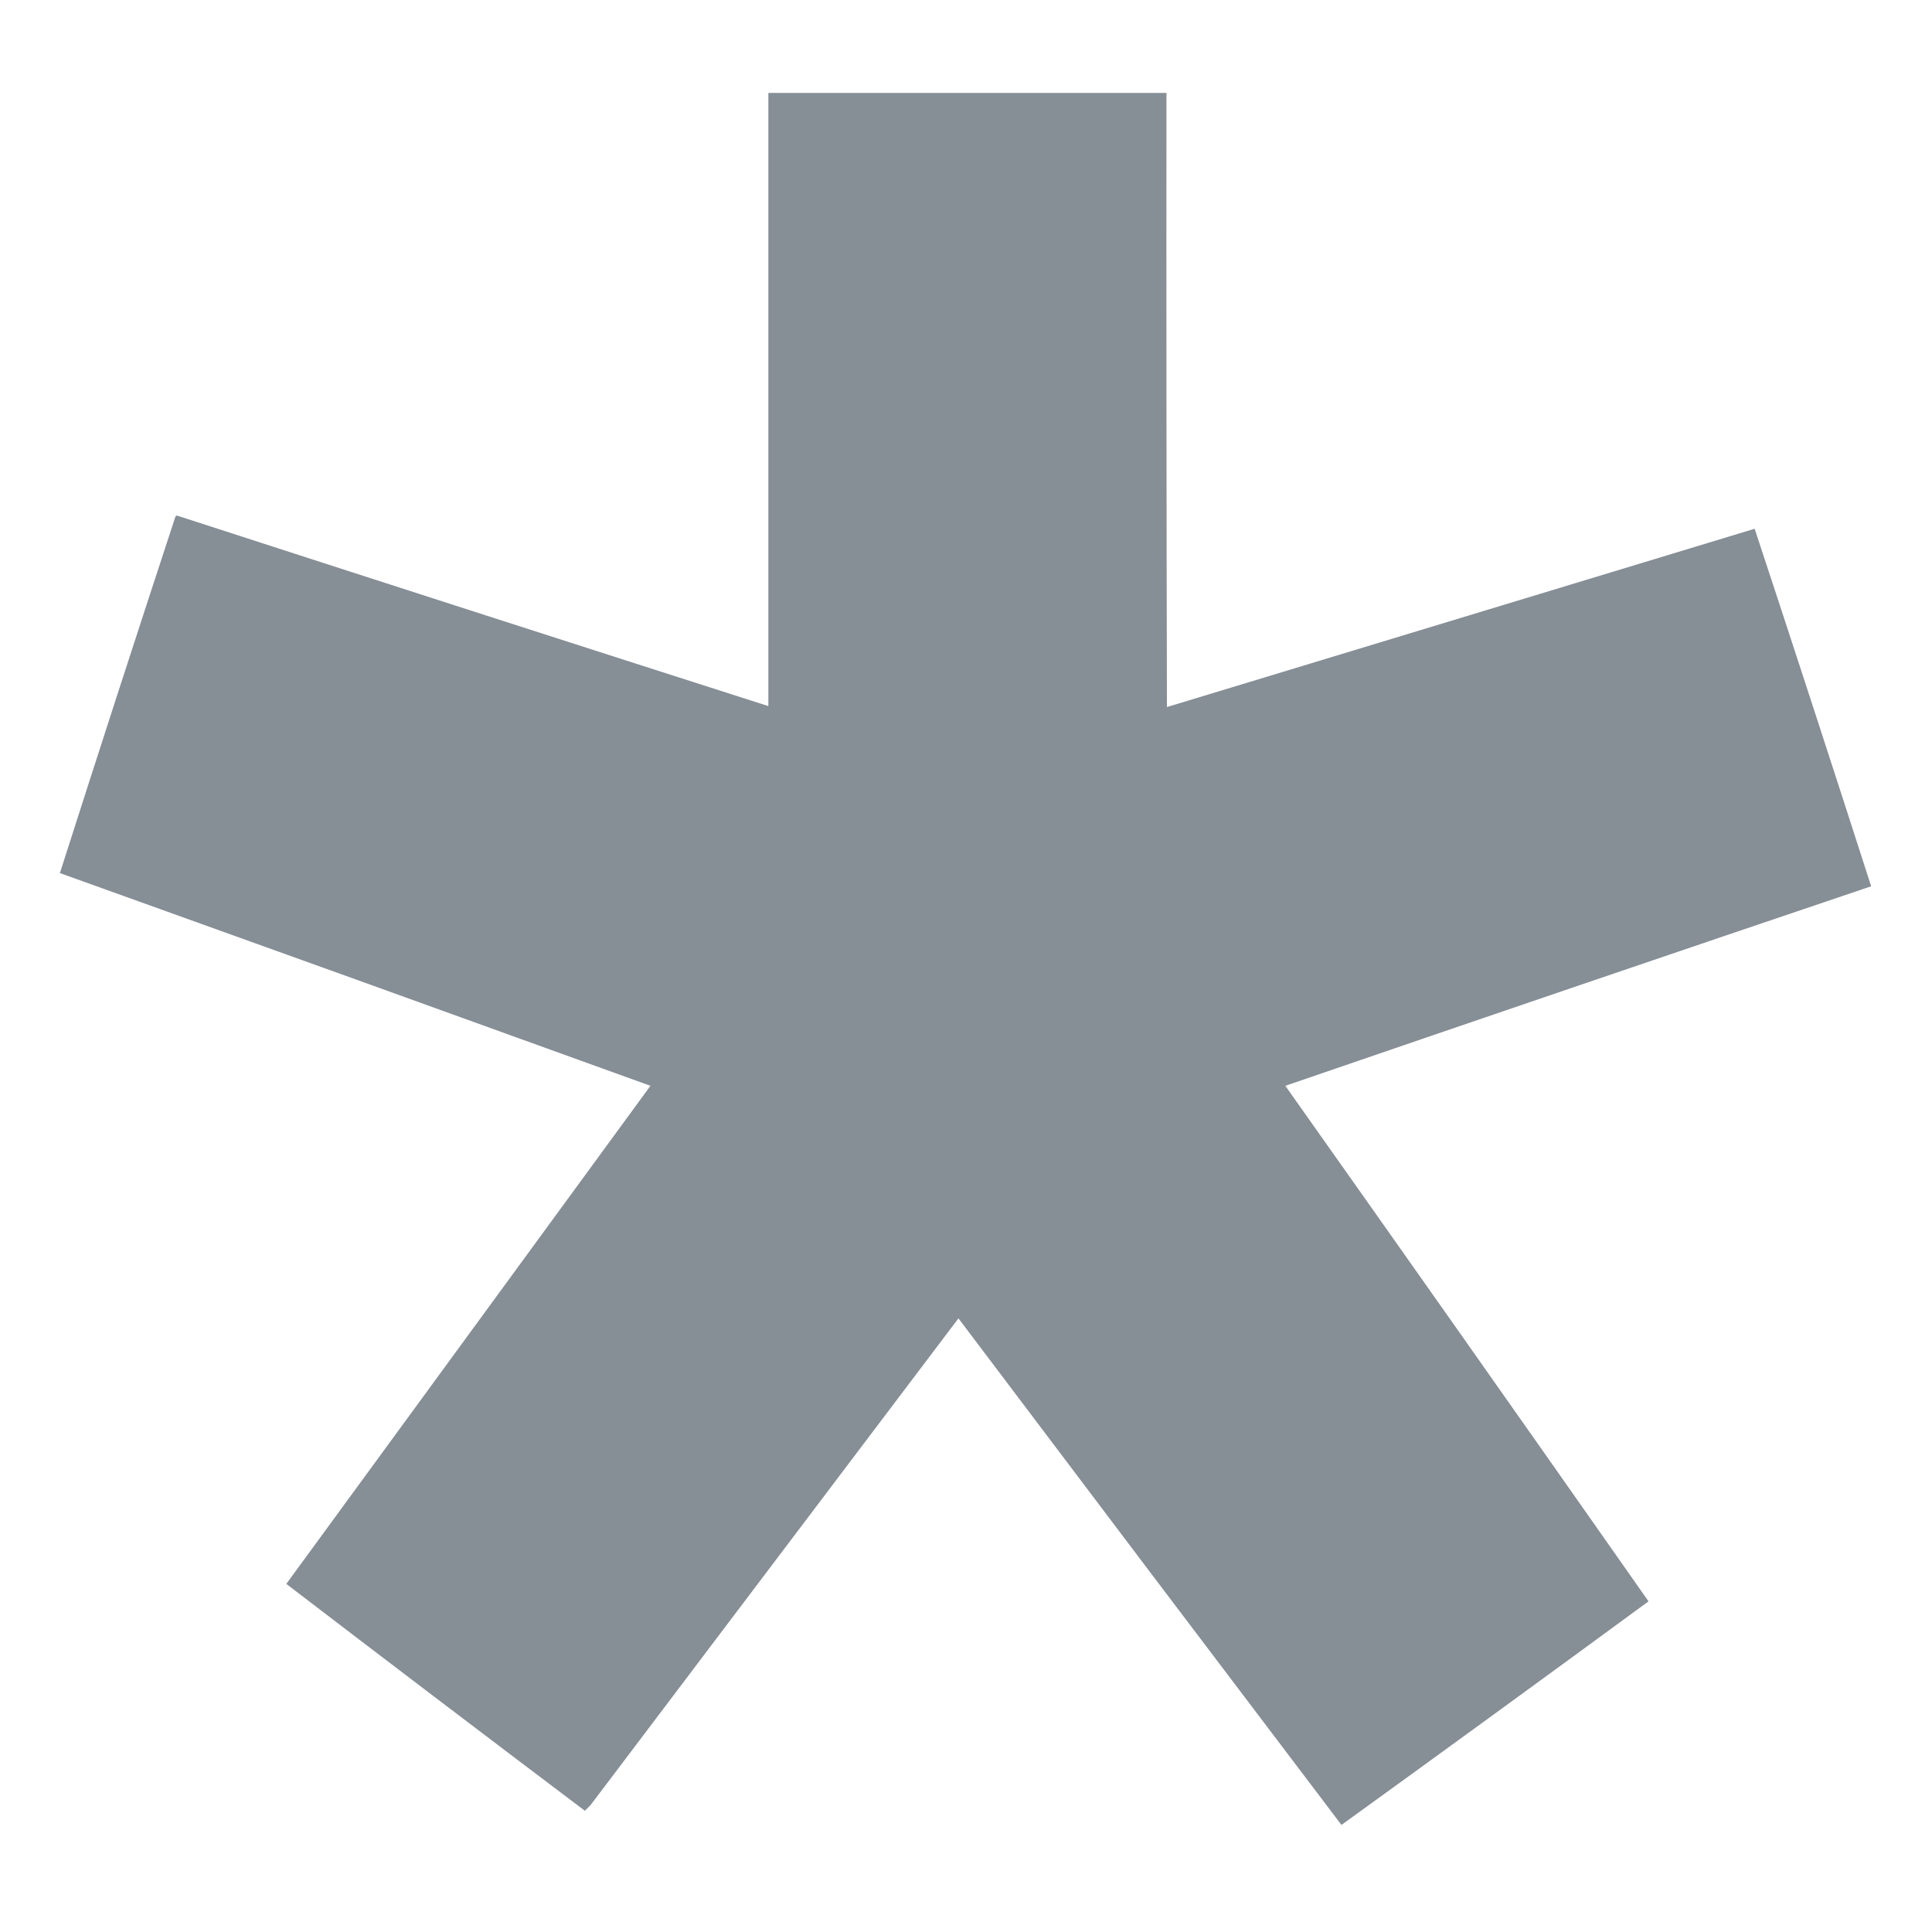 <?xml version="1.0" encoding="UTF-8"?>
<!DOCTYPE svg PUBLIC "-//W3C//DTD SVG 1.1//EN" "http://www.w3.org/Graphics/SVG/1.1/DTD/svg11.dtd">
<svg xmlns="http://www.w3.org/2000/svg" version="1.1" width="2048px" height="2048px" style="shape-rendering:geometricPrecision; text-rendering:geometricPrecision; image-rendering:optimizeQuality; fill-rule:evenodd; clip-rule:evenodd" xmlns:xlink="http://www.w3.org/1999/xlink">
<g><path style="opacity:0.999" fill="#868e96" d="M 814.5,98.5 C 955.167,98.5 1095.83,98.5 1236.5,98.5C 1236.33,315.5 1236.5,532.5 1237,749.5C 1444.67,686.5 1652.33,623.5 1860,560.5C 1901.66,686.642 1942.82,812.975 1983.5,939.5C 1776.35,1009.49 1569.35,1079.99 1362.5,1151C 1491.2,1332.9 1619.54,1515.07 1747.5,1697.5C 1639.3,1776.85 1530.8,1855.85 1422,1934.5C 1286.42,1755.68 1151.09,1576.68 1016,1397.5C 886,1569.5 756,1741.5 626,1913.5C 623.979,1915.6 621.979,1917.6 620,1919.5C 514.248,1839.7 408.748,1759.54 303.5,1679C 432.167,1503 560.833,1327 689.5,1151C 480.912,1075.53 272.246,1000.36 63.5,925.5C 103.823,799.364 144.656,673.364 186,547.5C 186.414,547.043 186.914,546.709 187.5,546.5C 396.389,614.241 605.389,681.574 814.5,748.5C 814.5,531.833 814.5,315.167 814.5,98.5 Z"/></g>
</svg>
